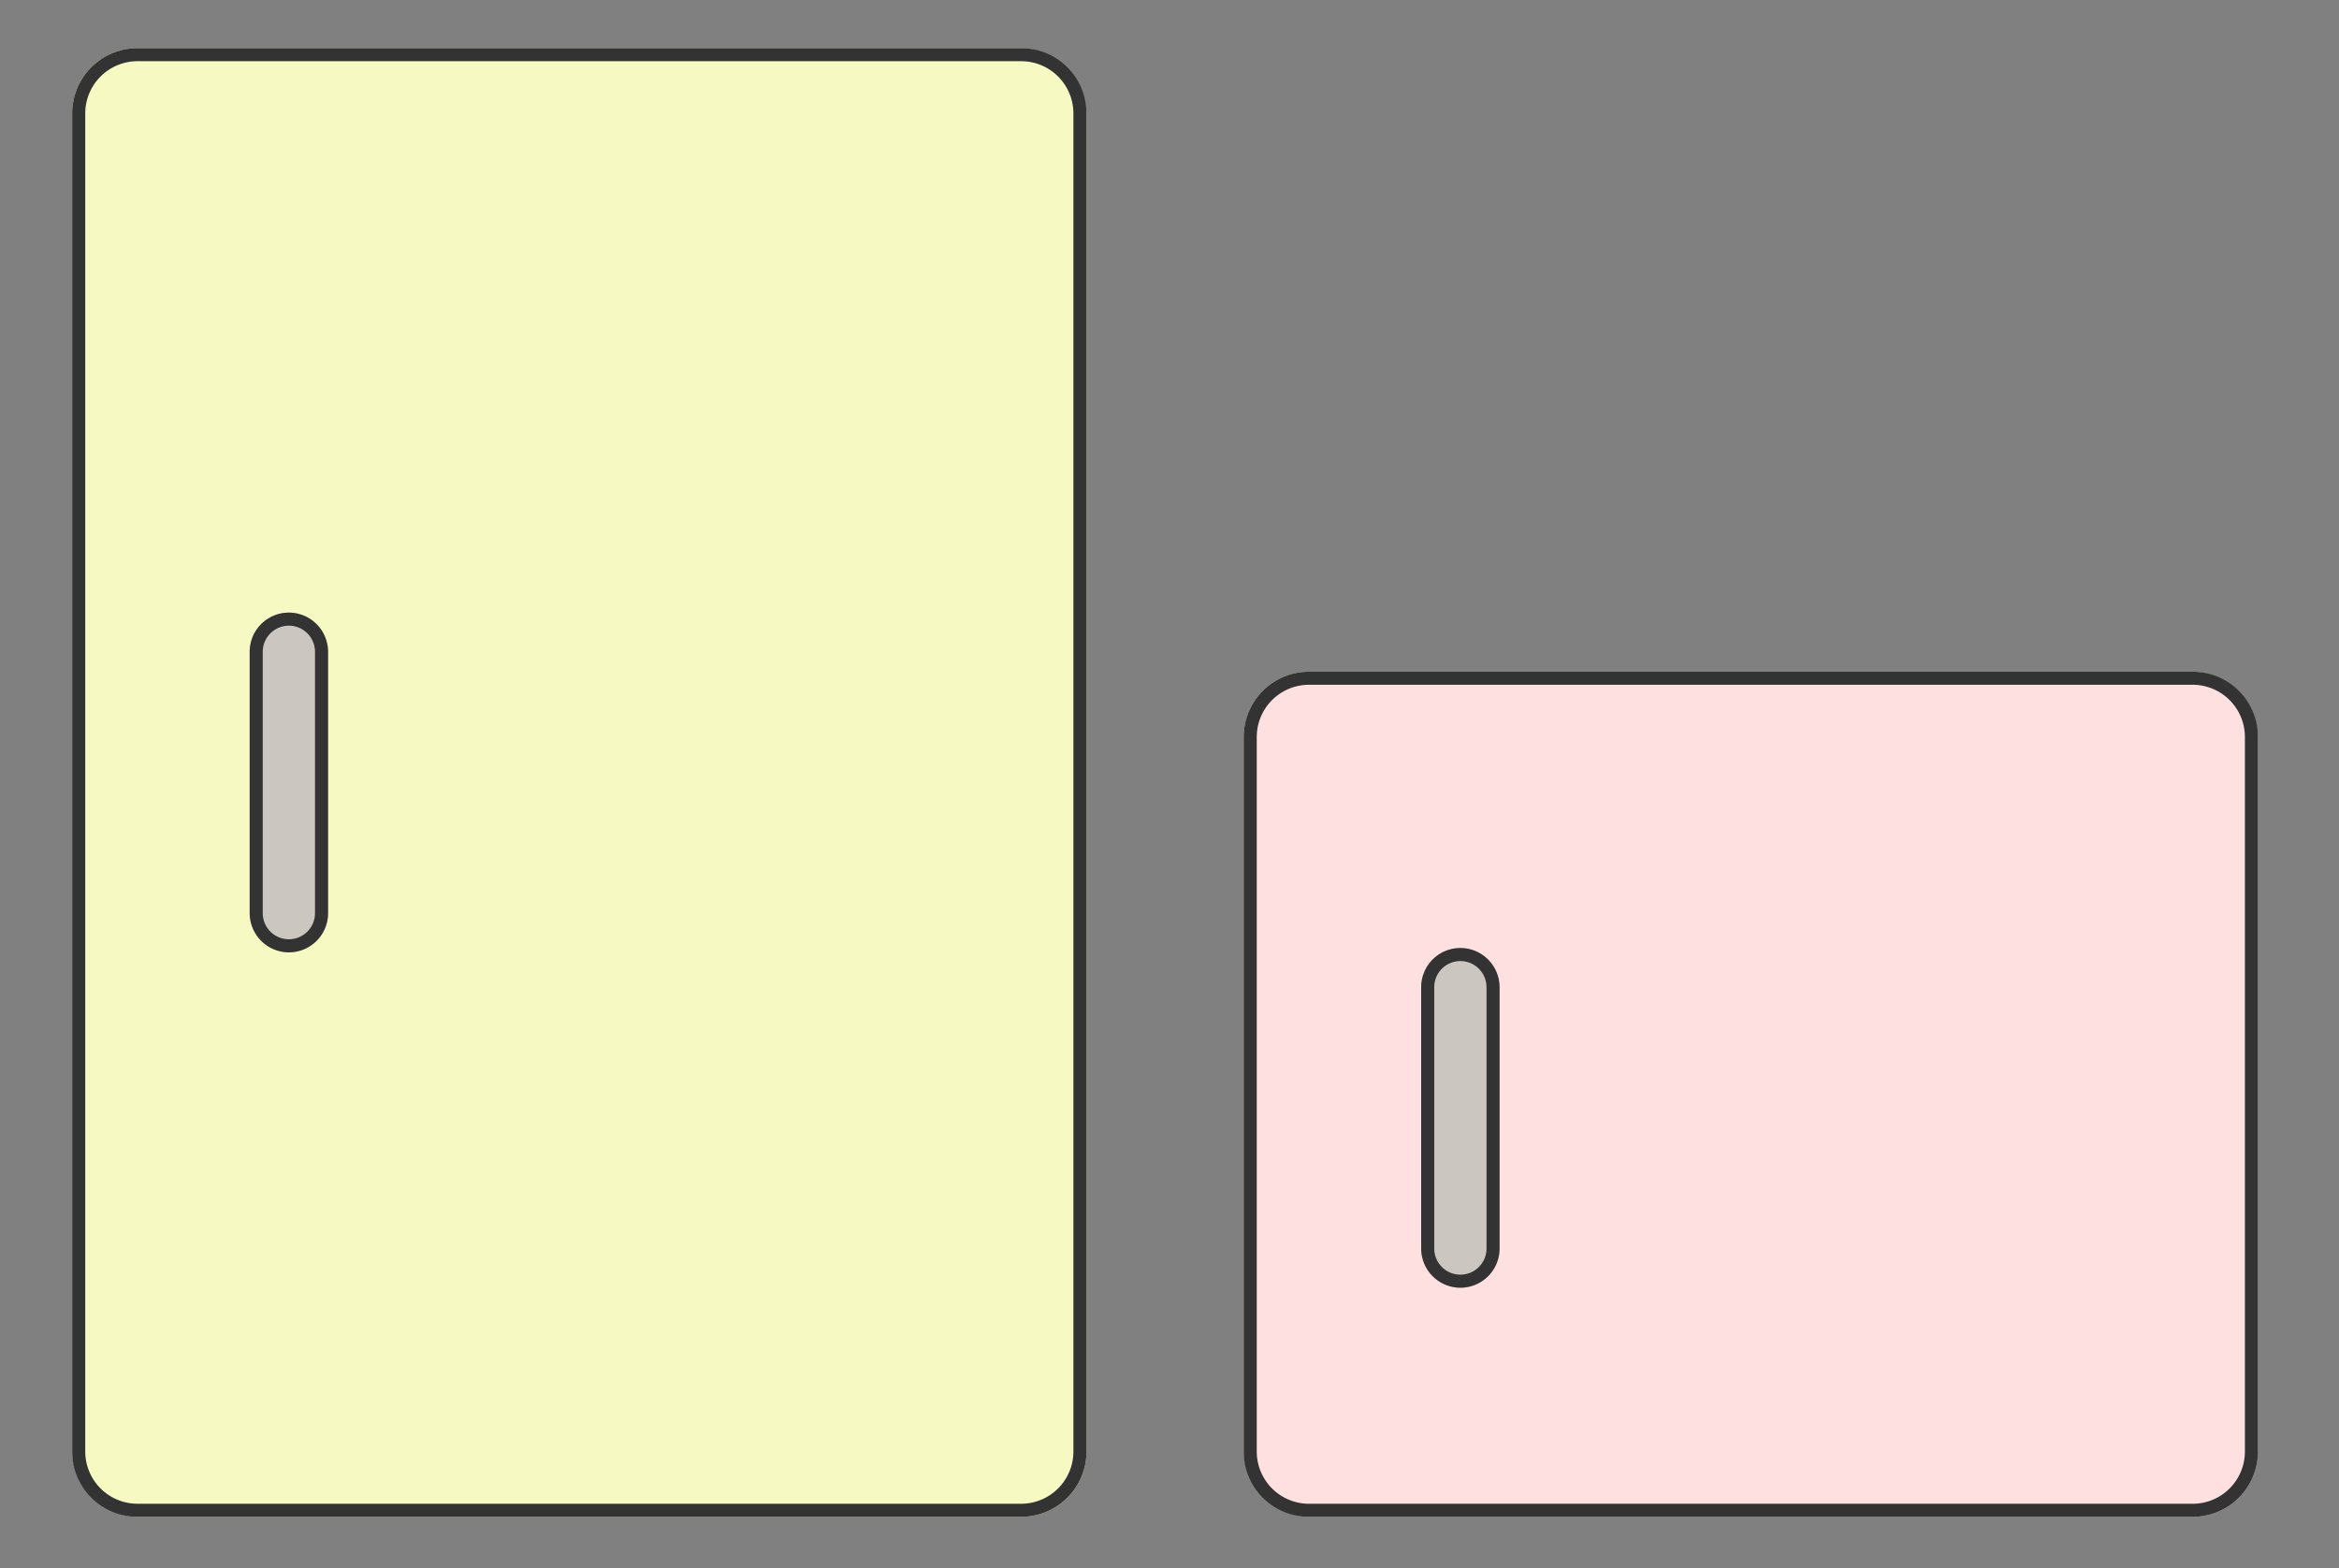 <svg xmlns="http://www.w3.org/2000/svg" xmlns:xlink="http://www.w3.org/1999/xlink" width="179" height="120" viewBox="0 0 179 120"><rect x="0" y="0" width="179" height="120" fill="#808080" stroke="none"/><defs><clipPath id="a"><rect width="179" height="120" transform="translate(946 5466)" fill="none"/></clipPath></defs><g transform="translate(-946 -5466)" clip-path="url(#a)"><g transform="translate(-3.823 -128)"><g transform="translate(-87.622 8.326)"><g transform="translate(1042.969 5589.358)"><rect width="77.622" height="112.401" rx="5" transform="translate(0 0)" fill="#f6fac2"/><path d="M5,1A4,4,0,0,0,1,5V107.4a4,4,0,0,0,4,4H72.622a4,4,0,0,0,4-4V5a4,4,0,0,0-4-4H5M5,0H72.622a5,5,0,0,1,5,5V107.4a5,5,0,0,1-5,5H5a5,5,0,0,1-5-5V5A5,5,0,0,1,5,0Z" transform="translate(0 0)" fill="#333"/><g transform="translate(13.583 43.2)"><rect width="6" height="26" rx="3" fill="#cbc6c0"/><path d="M3,1A2,2,0,0,0,1,3V23a2,2,0,0,0,4,0V3A2,2,0,0,0,3,1M3,0A3,3,0,0,1,6,3V23a3,3,0,0,1-6,0V3A3,3,0,0,1,3,0Z" fill="#333"/></g></g></g><g transform="translate(2.031 8.326)"><g transform="translate(1042.969 5637.081)"><rect width="77.622" height="64.679" rx="5" transform="translate(0 0)" fill="#ffe0e0"/><path d="M5,1A4,4,0,0,0,1,5V59.679a4,4,0,0,0,4,4H72.622a4,4,0,0,0,4-4V5a4,4,0,0,0-4-4H5M5,0H72.622a5,5,0,0,1,5,5V59.679a5,5,0,0,1-5,5H5a5,5,0,0,1-5-5V5A5,5,0,0,1,5,0Z" transform="translate(0 0)" fill="#333"/><g transform="translate(13.583 21.145)"><rect width="6" height="26" rx="3" fill="#cbc6c0"/><path d="M3,1A2,2,0,0,0,1,3V23a2,2,0,0,0,4,0V3A2,2,0,0,0,3,1M3,0A3,3,0,0,1,6,3V23a3,3,0,0,1-6,0V3A3,3,0,0,1,3,0Z" fill="#333"/></g></g></g></g></g></svg>
